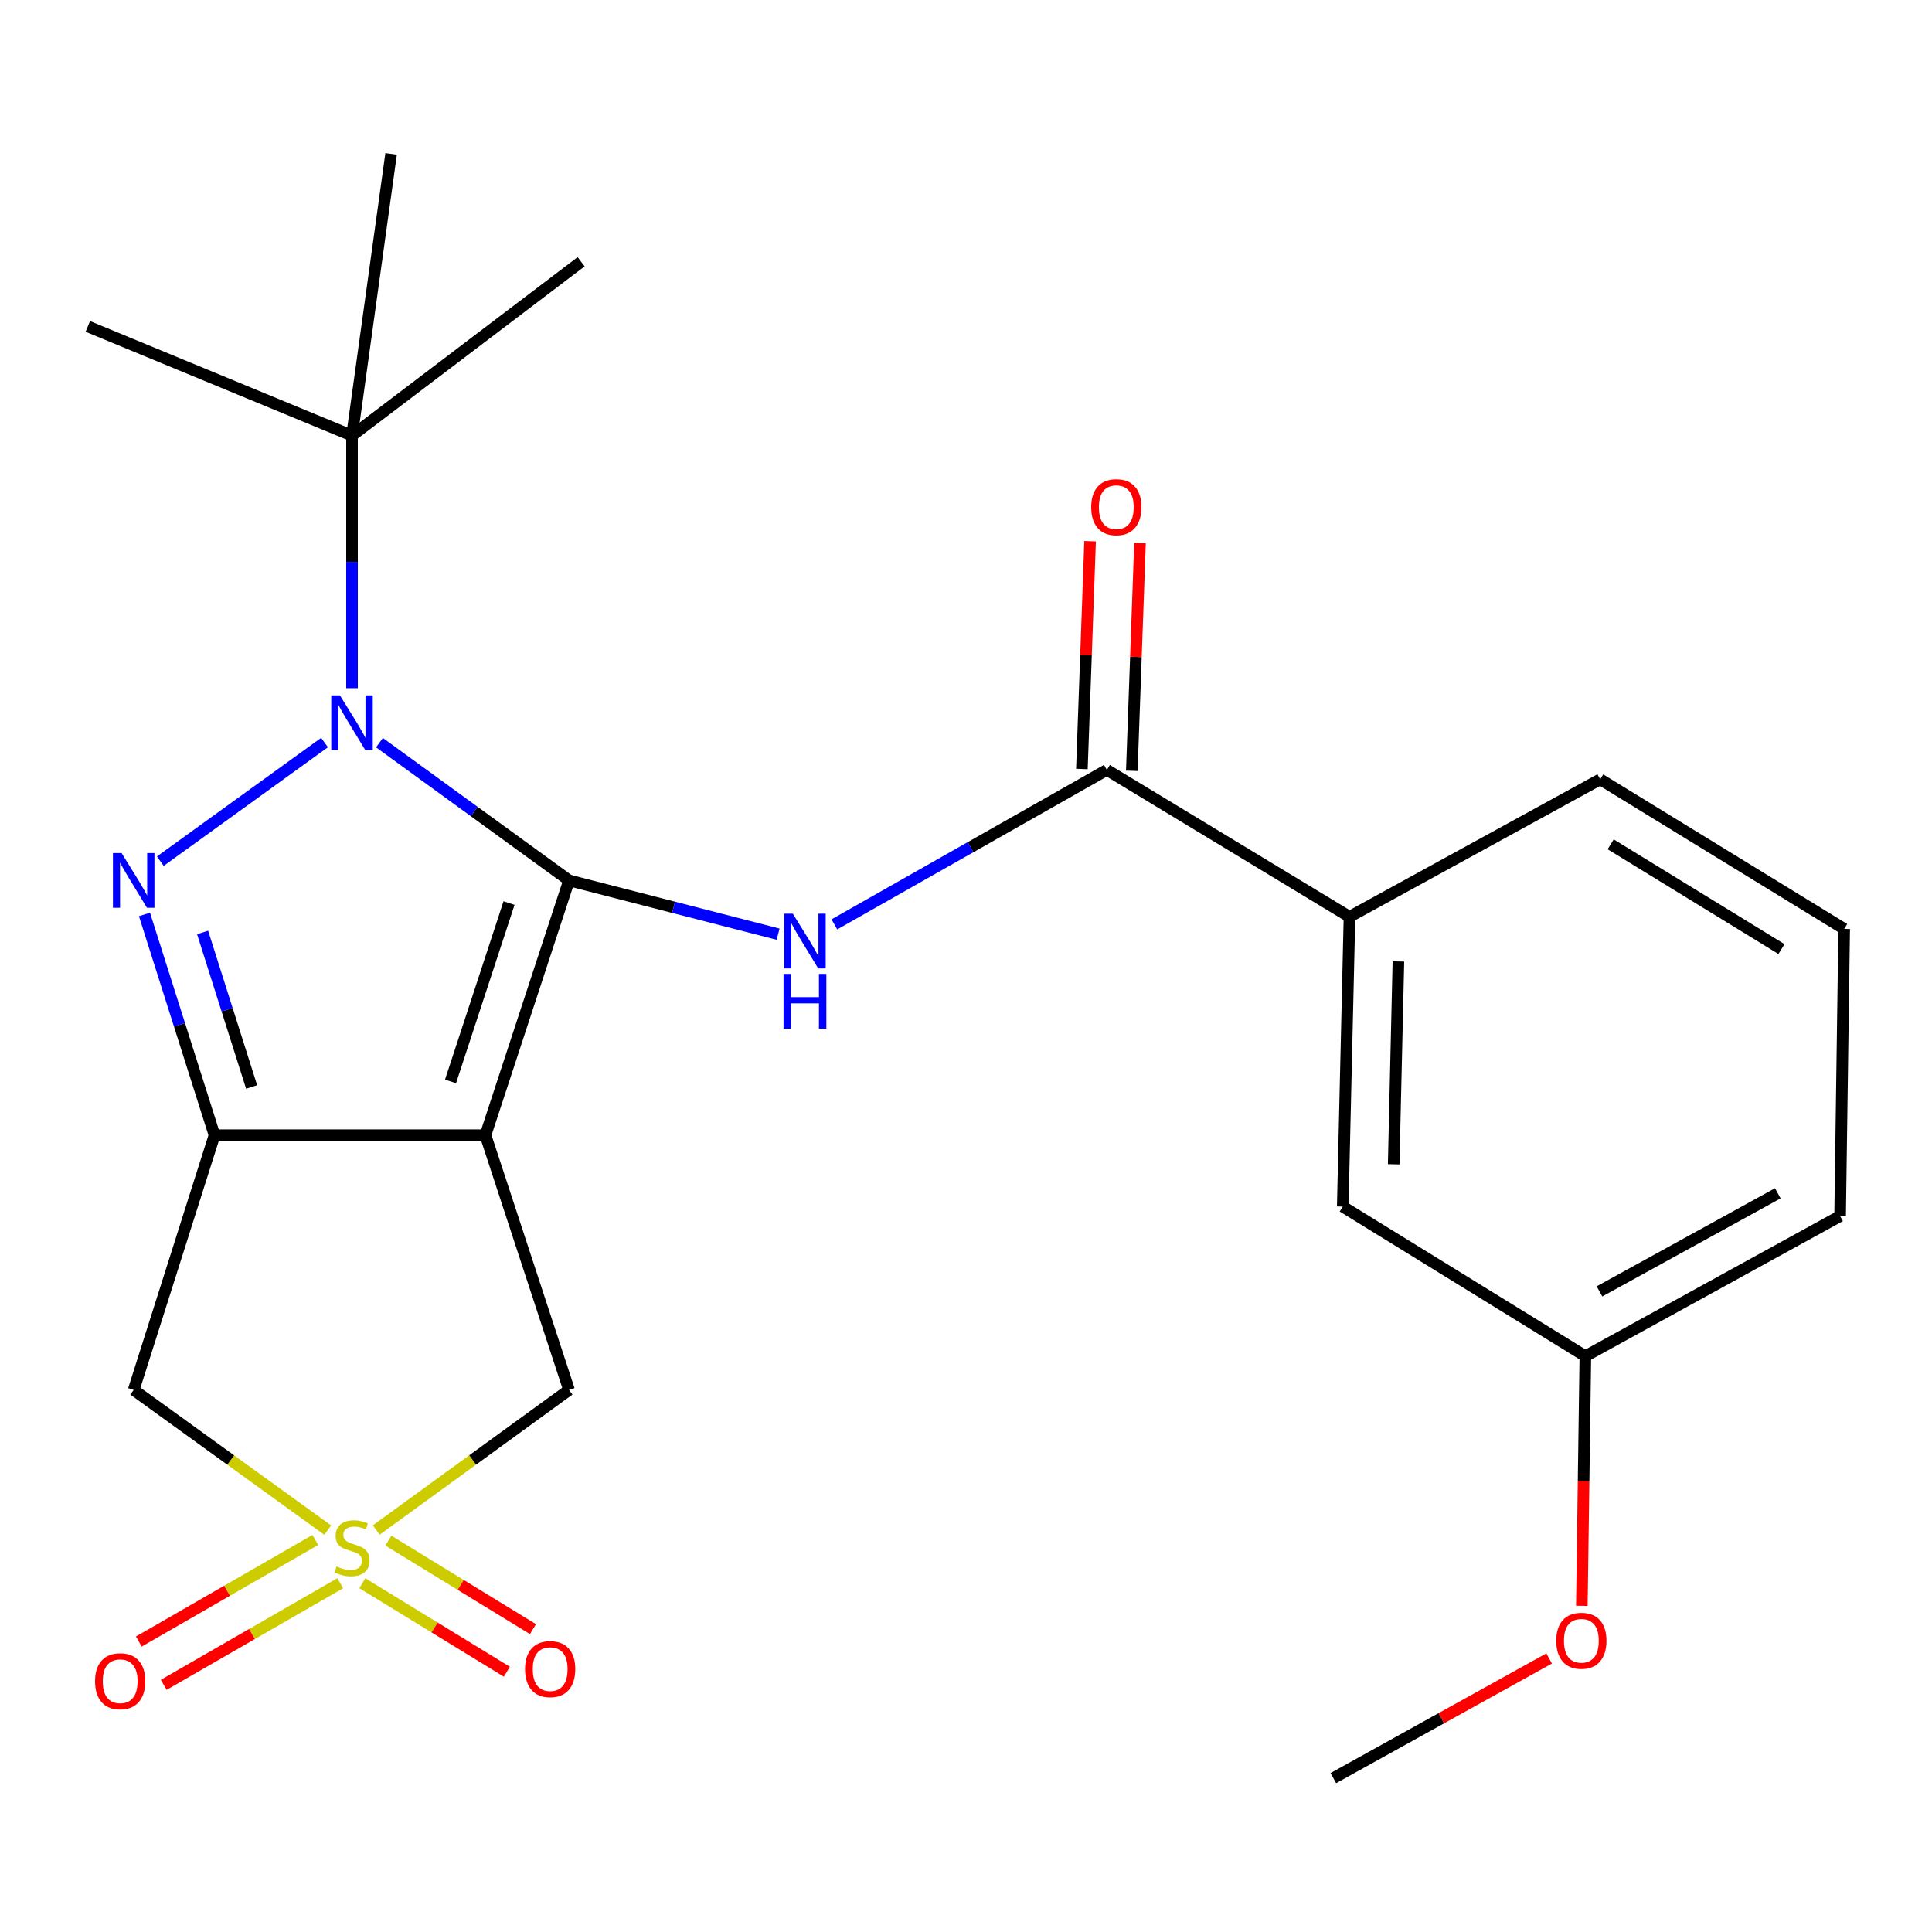 <?xml version='1.0' encoding='iso-8859-1'?>
<svg version='1.1' baseProfile='full'
              xmlns='http://www.w3.org/2000/svg'
                      xmlns:rdkit='http://www.rdkit.org/xml'
                      xmlns:xlink='http://www.w3.org/1999/xlink'
                  xml:space='preserve'
width='1000px' height='1000px' viewBox='0 0 1000 1000'>
<!-- END OF HEADER -->
<rect style='opacity:1.0;fill:#FFFFFF;stroke:none' width='1000' height='1000' x='0' y='0'> </rect>
<path class='bond-0' d='M 294.53,455.706 L 251.27,587.568' style='fill:none;fill-rule:evenodd;stroke:#000000;stroke-width:6px;stroke-linecap:butt;stroke-linejoin:miter;stroke-opacity:1' />
<path class='bond-0' d='M 263.476,467.426 L 233.194,559.73' style='fill:none;fill-rule:evenodd;stroke:#000000;stroke-width:6px;stroke-linecap:butt;stroke-linejoin:miter;stroke-opacity:1' />
<path class='bond-1' d='M 294.53,455.706 L 245.471,420.052' style='fill:none;fill-rule:evenodd;stroke:#000000;stroke-width:6px;stroke-linecap:butt;stroke-linejoin:miter;stroke-opacity:1' />
<path class='bond-1' d='M 245.471,420.052 L 196.412,384.398' style='fill:none;fill-rule:evenodd;stroke:#0000FF;stroke-width:6px;stroke-linecap:butt;stroke-linejoin:miter;stroke-opacity:1' />
<path class='bond-5' d='M 294.53,455.706 L 348.639,469.618' style='fill:none;fill-rule:evenodd;stroke:#000000;stroke-width:6px;stroke-linecap:butt;stroke-linejoin:miter;stroke-opacity:1' />
<path class='bond-5' d='M 348.639,469.618 L 402.748,483.531' style='fill:none;fill-rule:evenodd;stroke:#0000FF;stroke-width:6px;stroke-linecap:butt;stroke-linejoin:miter;stroke-opacity:1' />
<path class='bond-2' d='M 251.27,587.568 L 111.034,587.568' style='fill:none;fill-rule:evenodd;stroke:#000000;stroke-width:6px;stroke-linecap:butt;stroke-linejoin:miter;stroke-opacity:1' />
<path class='bond-8' d='M 251.27,587.568 L 294.53,719.416' style='fill:none;fill-rule:evenodd;stroke:#000000;stroke-width:6px;stroke-linecap:butt;stroke-linejoin:miter;stroke-opacity:1' />
<path class='bond-3' d='M 167.975,384.346 L 82.982,445.746' style='fill:none;fill-rule:evenodd;stroke:#0000FF;stroke-width:6px;stroke-linecap:butt;stroke-linejoin:miter;stroke-opacity:1' />
<path class='bond-9' d='M 182.2,356.194 L 182.2,290.834' style='fill:none;fill-rule:evenodd;stroke:#0000FF;stroke-width:6px;stroke-linecap:butt;stroke-linejoin:miter;stroke-opacity:1' />
<path class='bond-9' d='M 182.2,290.834 L 182.2,225.475' style='fill:none;fill-rule:evenodd;stroke:#000000;stroke-width:6px;stroke-linecap:butt;stroke-linejoin:miter;stroke-opacity:1' />
<path class='bond-6' d='M 111.034,587.568 L 69.196,719.416' style='fill:none;fill-rule:evenodd;stroke:#000000;stroke-width:6px;stroke-linecap:butt;stroke-linejoin:miter;stroke-opacity:1' />
<path class='bond-24' d='M 111.034,587.568 L 92.91,530.446' style='fill:none;fill-rule:evenodd;stroke:#000000;stroke-width:6px;stroke-linecap:butt;stroke-linejoin:miter;stroke-opacity:1' />
<path class='bond-24' d='M 92.91,530.446 L 74.786,473.324' style='fill:none;fill-rule:evenodd;stroke:#0000FF;stroke-width:6px;stroke-linecap:butt;stroke-linejoin:miter;stroke-opacity:1' />
<path class='bond-24' d='M 130.239,562.613 L 117.552,522.628' style='fill:none;fill-rule:evenodd;stroke:#000000;stroke-width:6px;stroke-linecap:butt;stroke-linejoin:miter;stroke-opacity:1' />
<path class='bond-24' d='M 117.552,522.628 L 104.865,482.643' style='fill:none;fill-rule:evenodd;stroke:#0000FF;stroke-width:6px;stroke-linecap:butt;stroke-linejoin:miter;stroke-opacity:1' />
<path class='bond-4' d='M 194.752,791.931 L 244.641,755.674' style='fill:none;fill-rule:evenodd;stroke:#CCCC00;stroke-width:6px;stroke-linecap:butt;stroke-linejoin:miter;stroke-opacity:1' />
<path class='bond-4' d='M 244.641,755.674 L 294.53,719.416' style='fill:none;fill-rule:evenodd;stroke:#000000;stroke-width:6px;stroke-linecap:butt;stroke-linejoin:miter;stroke-opacity:1' />
<path class='bond-11' d='M 163.211,797.069 L 117.532,823.361' style='fill:none;fill-rule:evenodd;stroke:#CCCC00;stroke-width:6px;stroke-linecap:butt;stroke-linejoin:miter;stroke-opacity:1' />
<path class='bond-11' d='M 117.532,823.361 L 71.853,849.653' style='fill:none;fill-rule:evenodd;stroke:#FF0000;stroke-width:6px;stroke-linecap:butt;stroke-linejoin:miter;stroke-opacity:1' />
<path class='bond-11' d='M 176.107,819.475 L 130.428,845.767' style='fill:none;fill-rule:evenodd;stroke:#CCCC00;stroke-width:6px;stroke-linecap:butt;stroke-linejoin:miter;stroke-opacity:1' />
<path class='bond-11' d='M 130.428,845.767 L 84.749,872.059' style='fill:none;fill-rule:evenodd;stroke:#FF0000;stroke-width:6px;stroke-linecap:butt;stroke-linejoin:miter;stroke-opacity:1' />
<path class='bond-12' d='M 187.537,819.477 L 224.949,842.382' style='fill:none;fill-rule:evenodd;stroke:#CCCC00;stroke-width:6px;stroke-linecap:butt;stroke-linejoin:miter;stroke-opacity:1' />
<path class='bond-12' d='M 224.949,842.382 L 262.361,865.287' style='fill:none;fill-rule:evenodd;stroke:#FF0000;stroke-width:6px;stroke-linecap:butt;stroke-linejoin:miter;stroke-opacity:1' />
<path class='bond-12' d='M 201.036,797.429 L 238.448,820.334' style='fill:none;fill-rule:evenodd;stroke:#CCCC00;stroke-width:6px;stroke-linecap:butt;stroke-linejoin:miter;stroke-opacity:1' />
<path class='bond-12' d='M 238.448,820.334 L 275.86,843.239' style='fill:none;fill-rule:evenodd;stroke:#FF0000;stroke-width:6px;stroke-linecap:butt;stroke-linejoin:miter;stroke-opacity:1' />
<path class='bond-25' d='M 169.635,791.976 L 119.415,755.696' style='fill:none;fill-rule:evenodd;stroke:#CCCC00;stroke-width:6px;stroke-linecap:butt;stroke-linejoin:miter;stroke-opacity:1' />
<path class='bond-25' d='M 119.415,755.696 L 69.196,719.416' style='fill:none;fill-rule:evenodd;stroke:#000000;stroke-width:6px;stroke-linecap:butt;stroke-linejoin:miter;stroke-opacity:1' />
<path class='bond-7' d='M 431.871,478.466 L 502.387,438.483' style='fill:none;fill-rule:evenodd;stroke:#0000FF;stroke-width:6px;stroke-linecap:butt;stroke-linejoin:miter;stroke-opacity:1' />
<path class='bond-7' d='M 502.387,438.483 L 572.904,398.5' style='fill:none;fill-rule:evenodd;stroke:#000000;stroke-width:6px;stroke-linecap:butt;stroke-linejoin:miter;stroke-opacity:1' />
<path class='bond-10' d='M 572.904,398.5 L 698.49,474.535' style='fill:none;fill-rule:evenodd;stroke:#000000;stroke-width:6px;stroke-linecap:butt;stroke-linejoin:miter;stroke-opacity:1' />
<path class='bond-13' d='M 585.822,398.965 L 587.944,340.012' style='fill:none;fill-rule:evenodd;stroke:#000000;stroke-width:6px;stroke-linecap:butt;stroke-linejoin:miter;stroke-opacity:1' />
<path class='bond-13' d='M 587.944,340.012 L 590.066,281.058' style='fill:none;fill-rule:evenodd;stroke:#FF0000;stroke-width:6px;stroke-linecap:butt;stroke-linejoin:miter;stroke-opacity:1' />
<path class='bond-13' d='M 559.986,398.035 L 562.108,339.082' style='fill:none;fill-rule:evenodd;stroke:#000000;stroke-width:6px;stroke-linecap:butt;stroke-linejoin:miter;stroke-opacity:1' />
<path class='bond-13' d='M 562.108,339.082 L 564.23,280.128' style='fill:none;fill-rule:evenodd;stroke:#FF0000;stroke-width:6px;stroke-linecap:butt;stroke-linejoin:miter;stroke-opacity:1' />
<path class='bond-19' d='M 182.2,225.475 L 300.792,135.479' style='fill:none;fill-rule:evenodd;stroke:#000000;stroke-width:6px;stroke-linecap:butt;stroke-linejoin:miter;stroke-opacity:1' />
<path class='bond-20' d='M 182.2,225.475 L 45.455,168.958' style='fill:none;fill-rule:evenodd;stroke:#000000;stroke-width:6px;stroke-linecap:butt;stroke-linejoin:miter;stroke-opacity:1' />
<path class='bond-21' d='M 182.2,225.475 L 202.437,79.652' style='fill:none;fill-rule:evenodd;stroke:#000000;stroke-width:6px;stroke-linecap:butt;stroke-linejoin:miter;stroke-opacity:1' />
<path class='bond-14' d='M 698.49,474.535 L 695,624.523' style='fill:none;fill-rule:evenodd;stroke:#000000;stroke-width:6px;stroke-linecap:butt;stroke-linejoin:miter;stroke-opacity:1' />
<path class='bond-14' d='M 723.812,497.635 L 721.369,602.626' style='fill:none;fill-rule:evenodd;stroke:#000000;stroke-width:6px;stroke-linecap:butt;stroke-linejoin:miter;stroke-opacity:1' />
<path class='bond-17' d='M 698.49,474.535 L 828.256,403.369' style='fill:none;fill-rule:evenodd;stroke:#000000;stroke-width:6px;stroke-linecap:butt;stroke-linejoin:miter;stroke-opacity:1' />
<path class='bond-15' d='M 695,624.523 L 820.572,701.952' style='fill:none;fill-rule:evenodd;stroke:#000000;stroke-width:6px;stroke-linecap:butt;stroke-linejoin:miter;stroke-opacity:1' />
<path class='bond-16' d='M 820.572,701.952 L 819.664,766.559' style='fill:none;fill-rule:evenodd;stroke:#000000;stroke-width:6px;stroke-linecap:butt;stroke-linejoin:miter;stroke-opacity:1' />
<path class='bond-16' d='M 819.664,766.559 L 818.756,831.167' style='fill:none;fill-rule:evenodd;stroke:#FF0000;stroke-width:6px;stroke-linecap:butt;stroke-linejoin:miter;stroke-opacity:1' />
<path class='bond-26' d='M 820.572,701.952 L 952.434,629.421' style='fill:none;fill-rule:evenodd;stroke:#000000;stroke-width:6px;stroke-linecap:butt;stroke-linejoin:miter;stroke-opacity:1' />
<path class='bond-26' d='M 827.891,668.42 L 920.195,617.648' style='fill:none;fill-rule:evenodd;stroke:#000000;stroke-width:6px;stroke-linecap:butt;stroke-linejoin:miter;stroke-opacity:1' />
<path class='bond-23' d='M 801.834,858.411 L 745.983,889.379' style='fill:none;fill-rule:evenodd;stroke:#FF0000;stroke-width:6px;stroke-linecap:butt;stroke-linejoin:miter;stroke-opacity:1' />
<path class='bond-23' d='M 745.983,889.379 L 690.131,920.348' style='fill:none;fill-rule:evenodd;stroke:#000000;stroke-width:6px;stroke-linecap:butt;stroke-linejoin:miter;stroke-opacity:1' />
<path class='bond-18' d='M 828.256,403.369 L 954.545,480.812' style='fill:none;fill-rule:evenodd;stroke:#000000;stroke-width:6px;stroke-linecap:butt;stroke-linejoin:miter;stroke-opacity:1' />
<path class='bond-18' d='M 833.685,437.024 L 922.087,491.234' style='fill:none;fill-rule:evenodd;stroke:#000000;stroke-width:6px;stroke-linecap:butt;stroke-linejoin:miter;stroke-opacity:1' />
<path class='bond-22' d='M 954.545,480.812 L 952.434,629.421' style='fill:none;fill-rule:evenodd;stroke:#000000;stroke-width:6px;stroke-linecap:butt;stroke-linejoin:miter;stroke-opacity:1' />
<path  class='atom-2' d='M 175.94 359.909
L 185.22 374.909
Q 186.14 376.389, 187.62 379.069
Q 189.1 381.749, 189.18 381.909
L 189.18 359.909
L 192.94 359.909
L 192.94 388.229
L 189.06 388.229
L 179.1 371.829
Q 177.94 369.909, 176.7 367.709
Q 175.5 365.509, 175.14 364.829
L 175.14 388.229
L 171.46 388.229
L 171.46 359.909
L 175.94 359.909
' fill='#0000FF'/>
<path  class='atom-4' d='M 62.936 441.546
L 72.216 456.546
Q 73.136 458.026, 74.616 460.706
Q 76.096 463.386, 76.176 463.546
L 76.176 441.546
L 79.936 441.546
L 79.936 469.866
L 76.056 469.866
L 66.096 453.466
Q 64.936 451.546, 63.696 449.346
Q 62.496 447.146, 62.136 446.466
L 62.136 469.866
L 58.456 469.866
L 58.456 441.546
L 62.936 441.546
' fill='#0000FF'/>
<path  class='atom-5' d='M 174.2 810.773
Q 174.52 810.893, 175.84 811.453
Q 177.16 812.013, 178.6 812.373
Q 180.08 812.693, 181.52 812.693
Q 184.2 812.693, 185.76 811.413
Q 187.32 810.093, 187.32 807.813
Q 187.32 806.253, 186.52 805.293
Q 185.76 804.333, 184.56 803.813
Q 183.36 803.293, 181.36 802.693
Q 178.84 801.933, 177.32 801.213
Q 175.84 800.493, 174.76 798.973
Q 173.72 797.453, 173.72 794.893
Q 173.72 791.333, 176.12 789.133
Q 178.56 786.933, 183.36 786.933
Q 186.64 786.933, 190.36 788.493
L 189.44 791.573
Q 186.04 790.173, 183.48 790.173
Q 180.72 790.173, 179.2 791.333
Q 177.68 792.453, 177.72 794.413
Q 177.72 795.933, 178.48 796.853
Q 179.28 797.773, 180.4 798.293
Q 181.56 798.813, 183.48 799.413
Q 186.04 800.213, 187.56 801.013
Q 189.08 801.813, 190.16 803.453
Q 191.28 805.053, 191.28 807.813
Q 191.28 811.733, 188.64 813.853
Q 186.04 815.933, 181.68 815.933
Q 179.16 815.933, 177.24 815.373
Q 175.36 814.853, 173.12 813.933
L 174.2 810.773
' fill='#CCCC00'/>
<path  class='atom-6' d='M 410.38 472.942
L 419.66 487.942
Q 420.58 489.422, 422.06 492.102
Q 423.54 494.782, 423.62 494.942
L 423.62 472.942
L 427.38 472.942
L 427.38 501.262
L 423.5 501.262
L 413.54 484.862
Q 412.38 482.942, 411.14 480.742
Q 409.94 478.542, 409.58 477.862
L 409.58 501.262
L 405.9 501.262
L 405.9 472.942
L 410.38 472.942
' fill='#0000FF'/>
<path  class='atom-6' d='M 405.56 504.094
L 409.4 504.094
L 409.4 516.134
L 423.88 516.134
L 423.88 504.094
L 427.72 504.094
L 427.72 532.414
L 423.88 532.414
L 423.88 519.334
L 409.4 519.334
L 409.4 532.414
L 405.56 532.414
L 405.56 504.094
' fill='#0000FF'/>
<path  class='atom-12' d='M 49.201 870.202
Q 49.201 863.402, 52.561 859.602
Q 55.921 855.802, 62.201 855.802
Q 68.481 855.802, 71.841 859.602
Q 75.201 863.402, 75.201 870.202
Q 75.201 877.082, 71.801 881.002
Q 68.401 884.882, 62.201 884.882
Q 55.961 884.882, 52.561 881.002
Q 49.201 877.122, 49.201 870.202
M 62.201 881.682
Q 66.521 881.682, 68.841 878.802
Q 71.201 875.882, 71.201 870.202
Q 71.201 864.642, 68.841 861.842
Q 66.521 859.002, 62.201 859.002
Q 57.881 859.002, 55.521 861.802
Q 53.201 864.602, 53.201 870.202
Q 53.201 875.922, 55.521 878.802
Q 57.881 881.682, 62.201 881.682
' fill='#FF0000'/>
<path  class='atom-13' d='M 271.763 863.926
Q 271.763 857.126, 275.123 853.326
Q 278.483 849.526, 284.763 849.526
Q 291.043 849.526, 294.403 853.326
Q 297.763 857.126, 297.763 863.926
Q 297.763 870.806, 294.363 874.726
Q 290.963 878.606, 284.763 878.606
Q 278.523 878.606, 275.123 874.726
Q 271.763 870.846, 271.763 863.926
M 284.763 875.406
Q 289.083 875.406, 291.403 872.526
Q 293.763 869.606, 293.763 863.926
Q 293.763 858.366, 291.403 855.566
Q 289.083 852.726, 284.763 852.726
Q 280.443 852.726, 278.083 855.526
Q 275.763 858.326, 275.763 863.926
Q 275.763 869.646, 278.083 872.526
Q 280.443 875.406, 284.763 875.406
' fill='#FF0000'/>
<path  class='atom-14' d='M 564.802 262.509
Q 564.802 255.709, 568.162 251.909
Q 571.522 248.109, 577.802 248.109
Q 584.082 248.109, 587.442 251.909
Q 590.802 255.709, 590.802 262.509
Q 590.802 269.389, 587.402 273.309
Q 584.002 277.189, 577.802 277.189
Q 571.562 277.189, 568.162 273.309
Q 564.802 269.429, 564.802 262.509
M 577.802 273.989
Q 582.122 273.989, 584.442 271.109
Q 586.802 268.189, 586.802 262.509
Q 586.802 256.949, 584.442 254.149
Q 582.122 251.309, 577.802 251.309
Q 573.482 251.309, 571.122 254.109
Q 568.802 256.909, 568.802 262.509
Q 568.802 268.229, 571.122 271.109
Q 573.482 273.989, 577.802 273.989
' fill='#FF0000'/>
<path  class='atom-17' d='M 805.504 849.248
Q 805.504 842.448, 808.864 838.648
Q 812.224 834.848, 818.504 834.848
Q 824.784 834.848, 828.144 838.648
Q 831.504 842.448, 831.504 849.248
Q 831.504 856.128, 828.104 860.048
Q 824.704 863.928, 818.504 863.928
Q 812.264 863.928, 808.864 860.048
Q 805.504 856.168, 805.504 849.248
M 818.504 860.728
Q 822.824 860.728, 825.144 857.848
Q 827.504 854.928, 827.504 849.248
Q 827.504 843.688, 825.144 840.888
Q 822.824 838.048, 818.504 838.048
Q 814.184 838.048, 811.824 840.848
Q 809.504 843.648, 809.504 849.248
Q 809.504 854.968, 811.824 857.848
Q 814.184 860.728, 818.504 860.728
' fill='#FF0000'/>
</svg>
